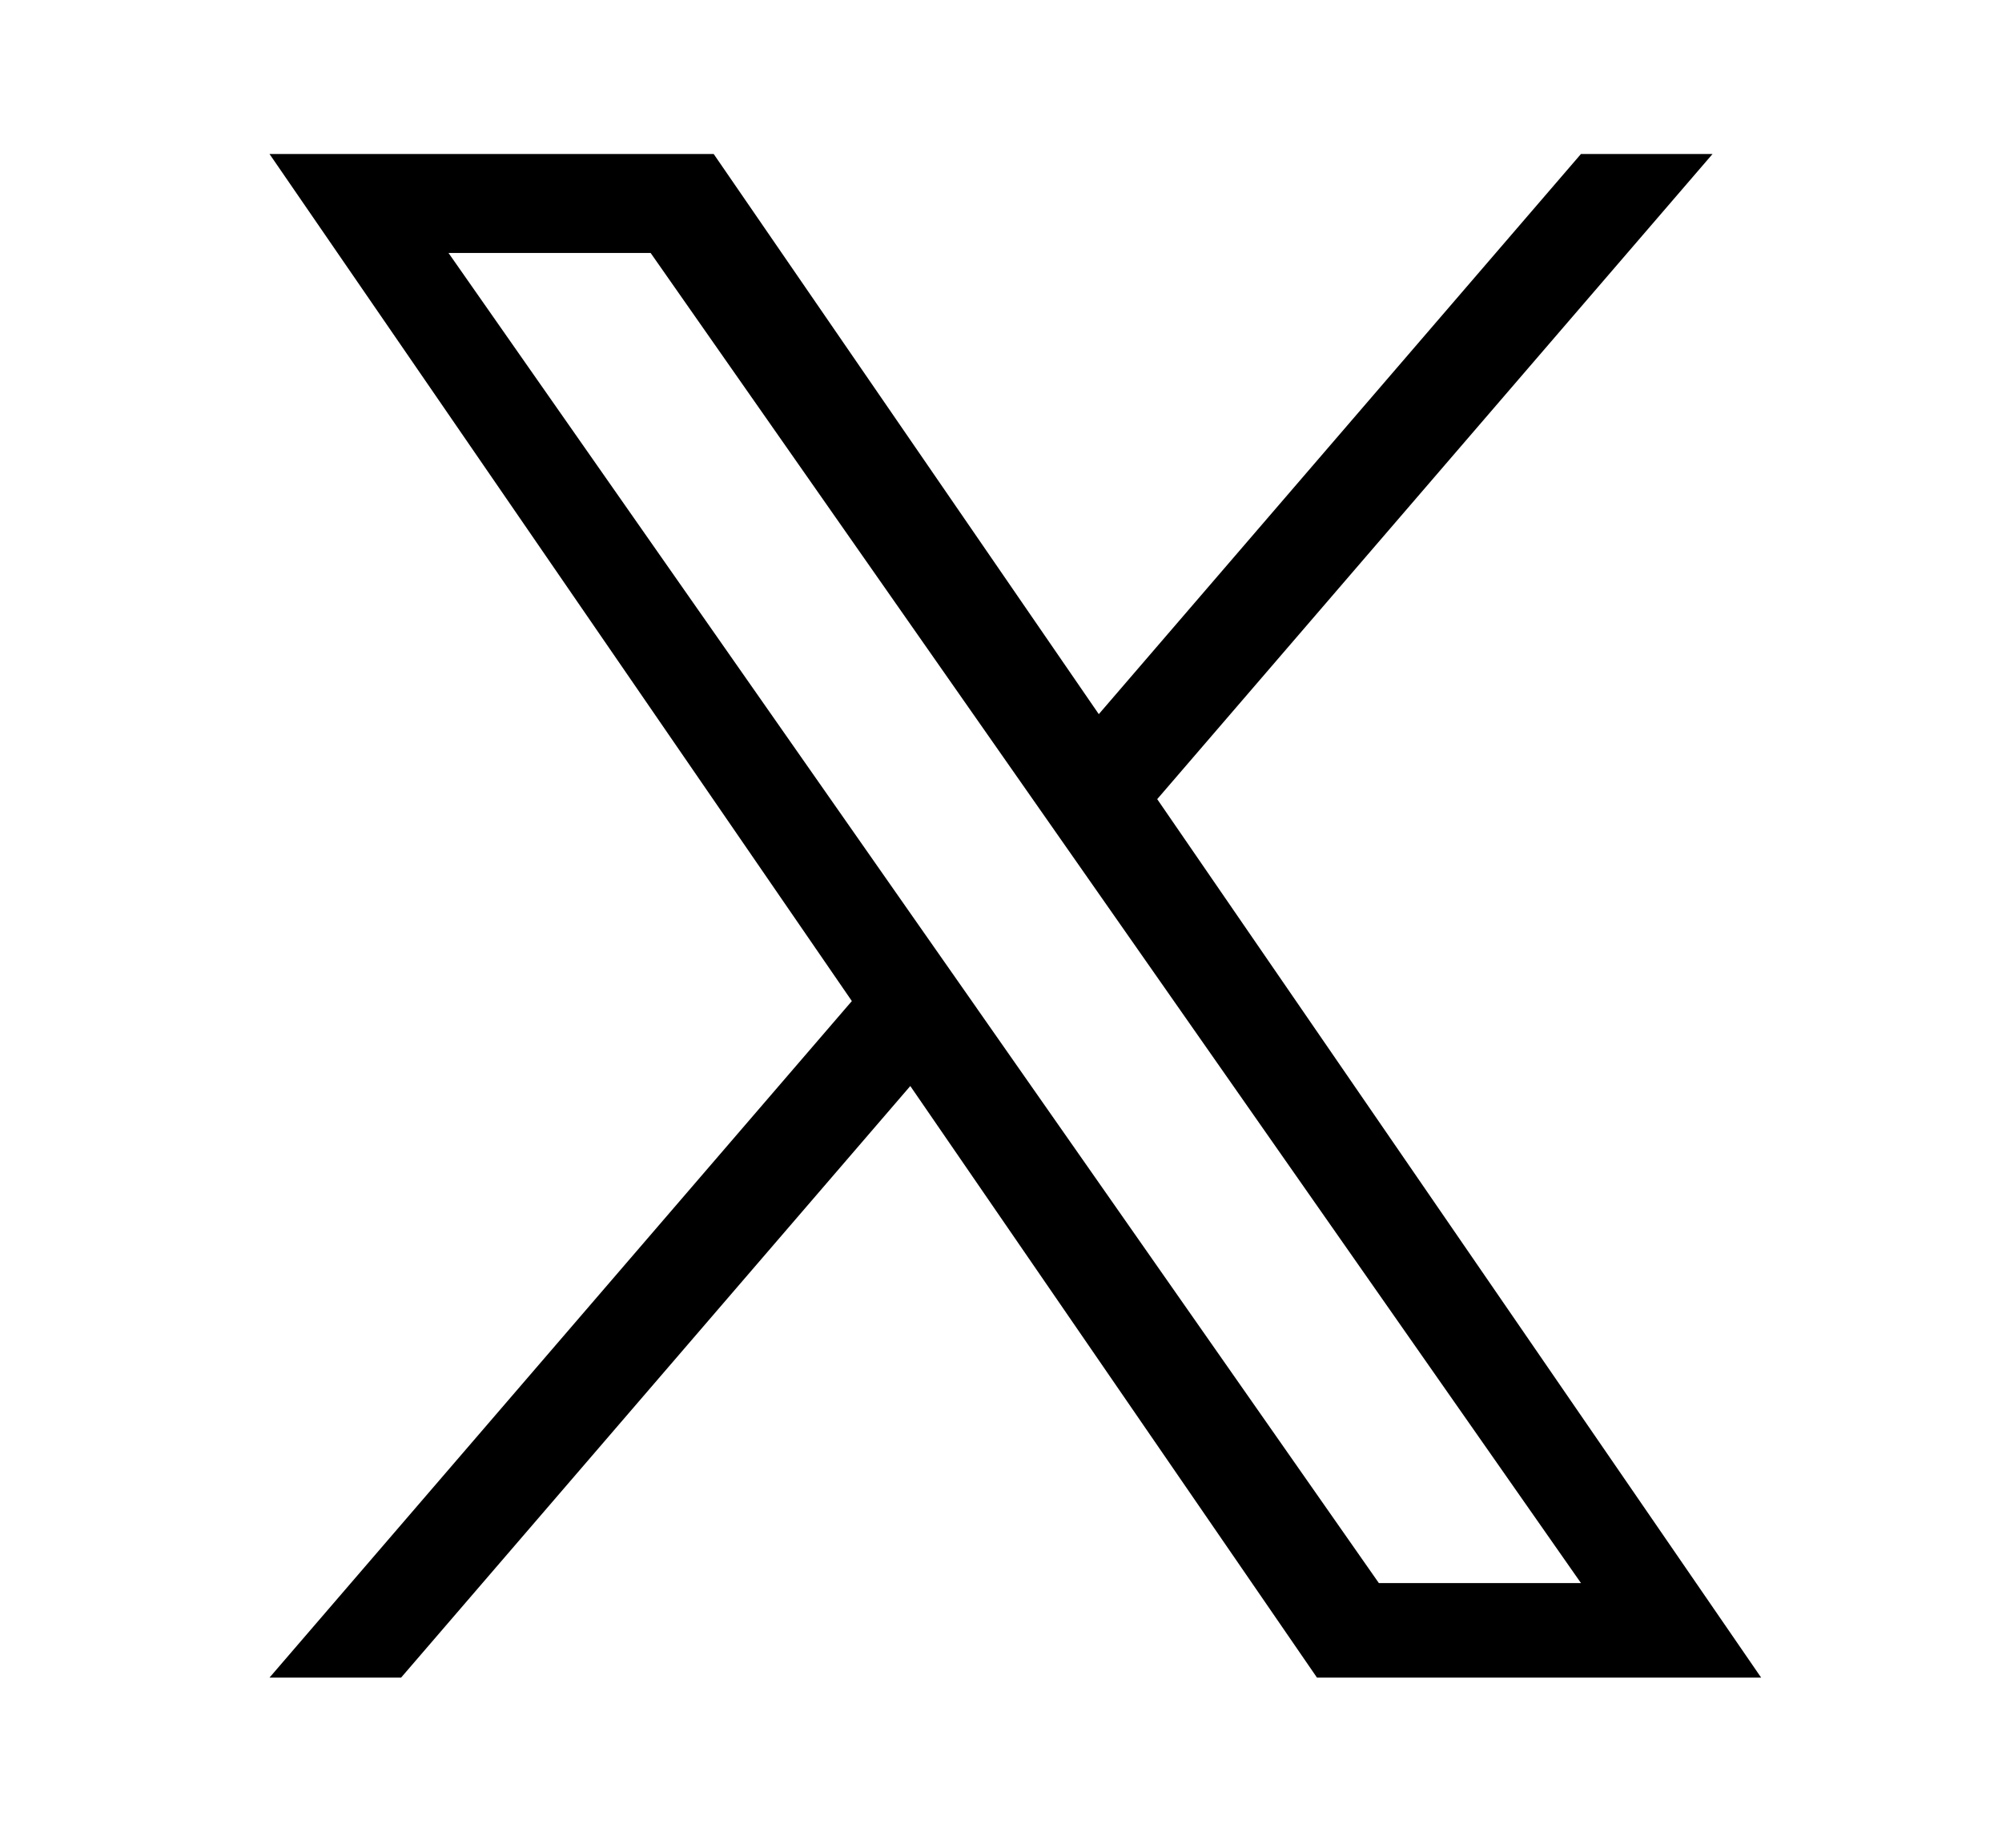 <svg width="52" height="48" viewBox="0 0 52 48" fill="none" xmlns="http://www.w3.org/2000/svg">
<path d="M30.058 20.759L44.482 4H41.064L28.54 18.552L18.537 4H7L22.126 26.005L7 43.58H10.418L23.644 28.212L34.207 43.58H45.744L30.057 20.759H30.058ZM25.377 26.199L23.844 24.008L11.65 6.572H16.9L26.741 20.643L28.273 22.834L41.065 41.125H35.815L25.377 26.2V26.199Z" fill="black"/>
</svg>
